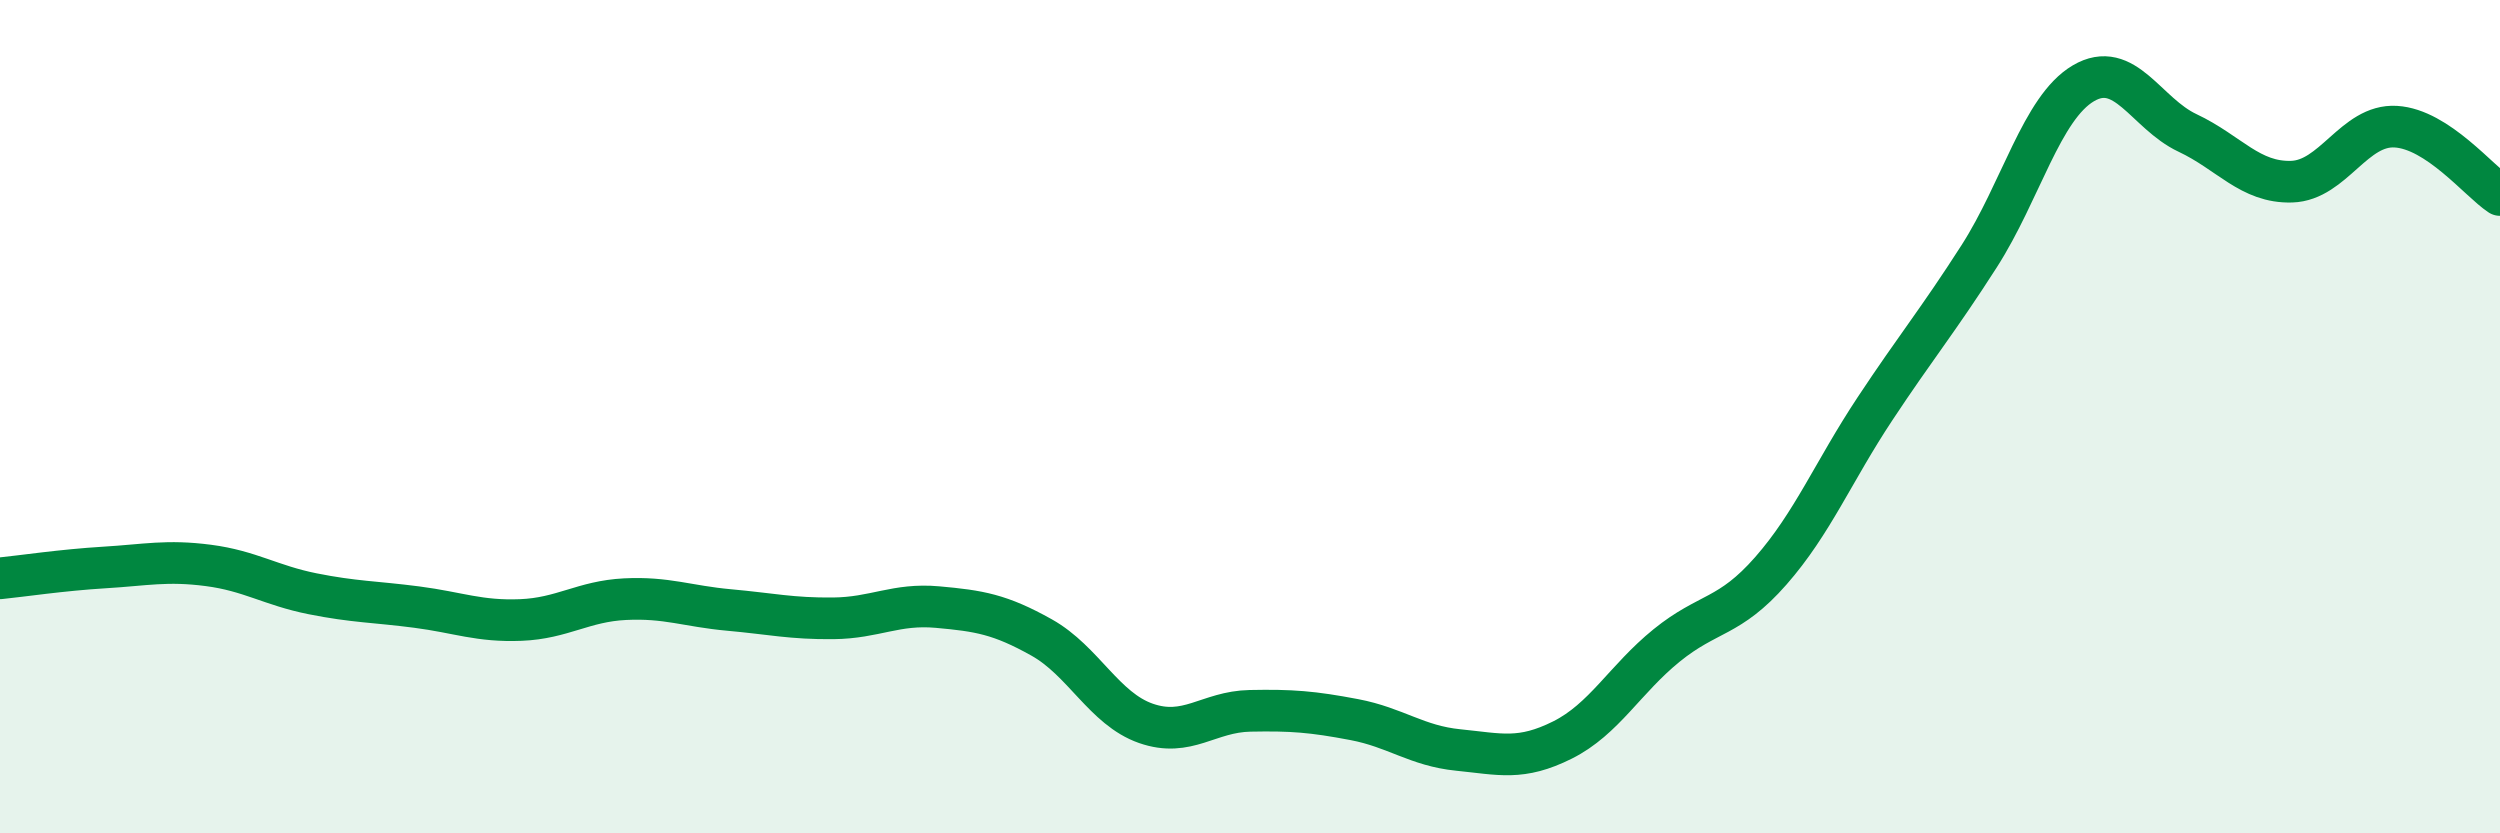 
    <svg width="60" height="20" viewBox="0 0 60 20" xmlns="http://www.w3.org/2000/svg">
      <path
        d="M 0,13.88 C 0.5,13.83 1.5,13.68 2.5,13.62 C 3.5,13.56 4,13.44 5,13.57 C 6,13.7 6.5,14.05 7.5,14.25 C 8.5,14.45 9,14.44 10,14.57 C 11,14.7 11.5,14.92 12.5,14.88 C 13.5,14.84 14,14.43 15,14.38 C 16,14.33 16.5,14.55 17.5,14.64 C 18.5,14.73 19,14.85 20,14.84 C 21,14.83 21.5,14.48 22.5,14.57 C 23.5,14.66 24,14.74 25,15.3 C 26,15.86 26.5,17.01 27.5,17.36 C 28.5,17.71 29,17.08 30,17.06 C 31,17.04 31.5,17.08 32.5,17.27 C 33.5,17.46 34,17.9 35,18 C 36,18.1 36.5,18.26 37.5,17.76 C 38.5,17.26 39,16.3 40,15.49 C 41,14.68 41.5,14.84 42.5,13.7 C 43.5,12.56 44,11.32 45,9.81 C 46,8.3 46.5,7.71 47.5,6.15 C 48.5,4.59 49,2.59 50,2 C 51,1.41 51.5,2.72 52.5,3.19 C 53.5,3.66 54,4.39 55,4.36 C 56,4.33 56.5,2.98 57.5,3.04 C 58.5,3.1 59.5,4.35 60,4.68L60 20L0 20Z"
        fill="#008740"
        opacity="0.1"
        stroke-linecap="round"
        stroke-linejoin="round"
      />
      <path
        d="M 0,13.88 C 0.5,13.83 1.5,13.68 2.5,13.62 C 3.5,13.56 4,13.44 5,13.57 C 6,13.7 6.5,14.05 7.5,14.25 C 8.5,14.45 9,14.44 10,14.57 C 11,14.7 11.5,14.92 12.5,14.88 C 13.5,14.84 14,14.43 15,14.38 C 16,14.33 16.5,14.55 17.5,14.64 C 18.5,14.73 19,14.85 20,14.84 C 21,14.83 21.5,14.48 22.5,14.57 C 23.5,14.66 24,14.74 25,15.3 C 26,15.86 26.5,17.01 27.5,17.36 C 28.5,17.71 29,17.08 30,17.06 C 31,17.04 31.5,17.08 32.5,17.27 C 33.5,17.46 34,17.9 35,18 C 36,18.1 36.5,18.26 37.5,17.76 C 38.5,17.26 39,16.3 40,15.49 C 41,14.68 41.5,14.84 42.5,13.7 C 43.5,12.56 44,11.32 45,9.81 C 46,8.3 46.5,7.71 47.5,6.15 C 48.5,4.59 49,2.59 50,2 C 51,1.41 51.5,2.72 52.5,3.19 C 53.5,3.66 54,4.39 55,4.36 C 56,4.33 56.5,2.98 57.5,3.04 C 58.5,3.1 59.5,4.35 60,4.68"
        stroke="#008740"
        stroke-width="1"
        fill="none"
        stroke-linecap="round"
        stroke-linejoin="round"
      />
    </svg>
  